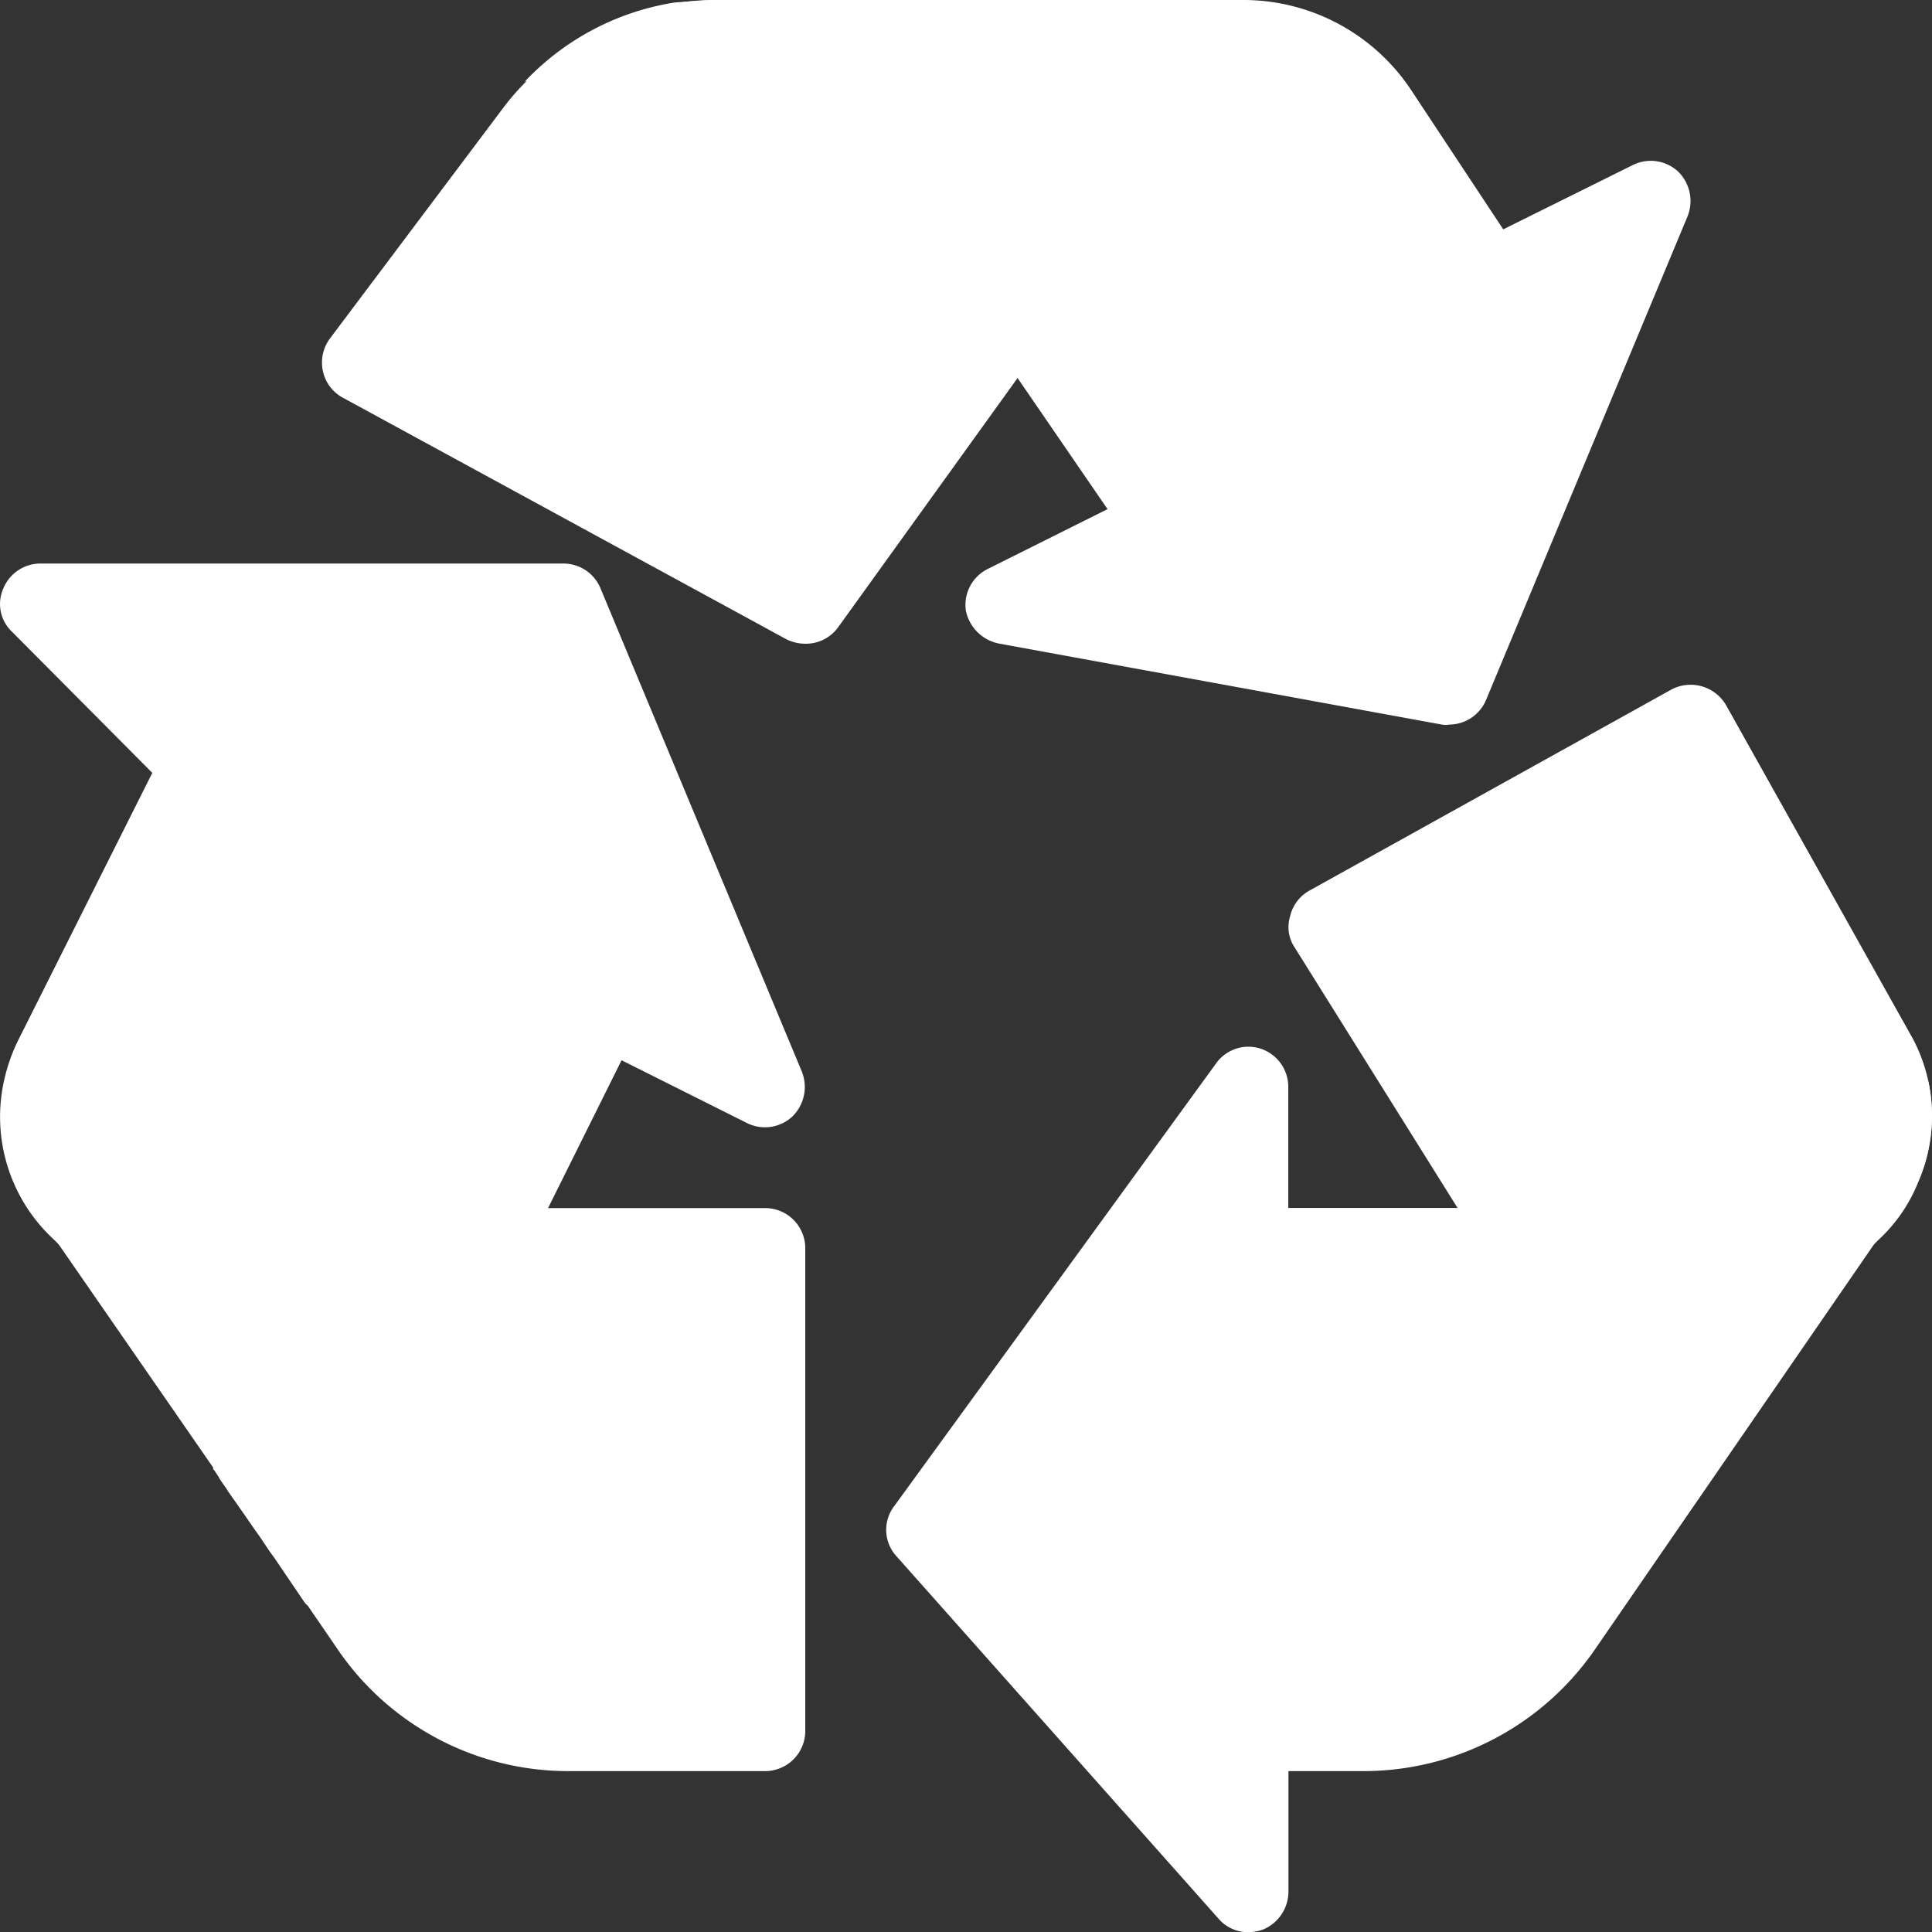 <svg id="recycle" xmlns="http://www.w3.org/2000/svg"  viewBox="0 0 11.684 11.684">
  <rect x="0" y="0" width="11.684" height="11.684" fill="#333333" stroke="none"/>
  <path id="Tracciato_4012"  d="M345.189,184.376a.959.959,0,0,1-.248.36l-.015.015a1.009,1.009,0,0,1-.7.273h-1.392a.243.243,0,0,1-.2-.112l-.234-.375-.983-1.572a.221.221,0,0,1-.029-.19.238.238,0,0,1,.117-.156l2.191-1.217a.248.248,0,0,1,.331.1l1.129,2.016A1,1,0,0,1,345.189,184.376Z" transform="translate(-333.586 -177.233)" fill="#fff"/>
  <path id="Tracciato_4013"  d="M89.749,1.992l-.2.287L88.459,3.793a.24.24,0,0,1-.2.1.259.259,0,0,1-.117-.029L85.465,2.406a.239.239,0,0,1-.122-.161.243.243,0,0,1,.044-.2L86.429.658A1.482,1.482,0,0,1,86.565.5,1.593,1.593,0,0,1,87.69,0a.322.322,0,0,1,.068,0,1.642,1.642,0,0,1,1.3.706l.691,1A.244.244,0,0,1,89.749,1.992Z" transform="translate(-83.39 0)" fill="#fff"/>
  <path id="Tracciato_4014"  d="M4.808,152.687a.243.243,0,0,1-.273.039l-.759-.38-.443.891-.175.351a.249.249,0,0,1-.219.136H1.059a.994.994,0,0,1-.7-.278l-.01-.01a1.009,1.009,0,0,1-.307-.969,1.076,1.076,0,0,1,.088-.248l.808-1.611-.847-.852a.231.231,0,0,1-.054-.263.243.243,0,0,1,.224-.151H3.425a.243.243,0,0,1,.224.151l1.217,2.921A.25.25,0,0,1,4.808,152.687Z" transform="translate(-0.017 -145.934)" fill="#fff"/>
  <path id="Tracciato_4015"  d="M4.958,287.316v2.921a.243.243,0,0,1-.243.243H3.531a1.688,1.688,0,0,1-1.4-.735c-.068-.1-.127-.185-.18-.263l-.019-.019s-.092-.136-.185-.273c-.044-.058-.078-.117-.112-.161-.127-.185-.195-.278-.166-.239-.024-.039-.049-.068-.058-.088l0,0-.027-.041-.007-.007,0-.01-.94-1.358-.01-.01c-.092-.127-.175-.253-.258-.37a1.041,1.041,0,0,1-.049-.6l.657.628a.5.5,0,0,0,.36.141H4.714A.243.243,0,0,1,4.958,287.316Z" transform="translate(-0.088 -279.769)" fill="#fff"/>
  <path id="Tracciato_4016"  d="M146.164,1.318l-1.217,2.921a.243.243,0,0,1-.224.151.135.135,0,0,1-.044,0L142,3.9a.255.255,0,0,1-.2-.2.243.243,0,0,1,.136-.253l.721-.36-.545-.794-.886-1.3A1.147,1.147,0,0,0,140.293.5h-1.159a1.584,1.584,0,0,1,.906-.477l.219-.015h.068l3.145,0a1.217,1.217,0,0,1,1.018.54l.56.847.784-.389a.243.243,0,0,1,.273.039A.249.249,0,0,1,146.164,1.318Z" transform="translate(-135.959 -0.008)" fill="#fff"/>
  <path id="Tracciato_4017"  d="M240.994,278.12l-.229.331-.019.029-.015.015-1.694,2.459a1.7,1.7,0,0,1-1.4.735h-.453v.73a.249.249,0,0,1-.156.229.275.275,0,0,1-.088.015.234.234,0,0,1-.18-.083l-1.947-2.191a.236.236,0,0,1-.015-.3l1.947-2.678a.24.24,0,0,1,.268-.092.243.243,0,0,1,.17.234v.73h2.853a.5.5,0,0,0,.36-.141l.657-.628A1,1,0,0,1,240.994,278.12Z" transform="translate(-229.392 -270.978)" fill="#fff"/>
</svg>
